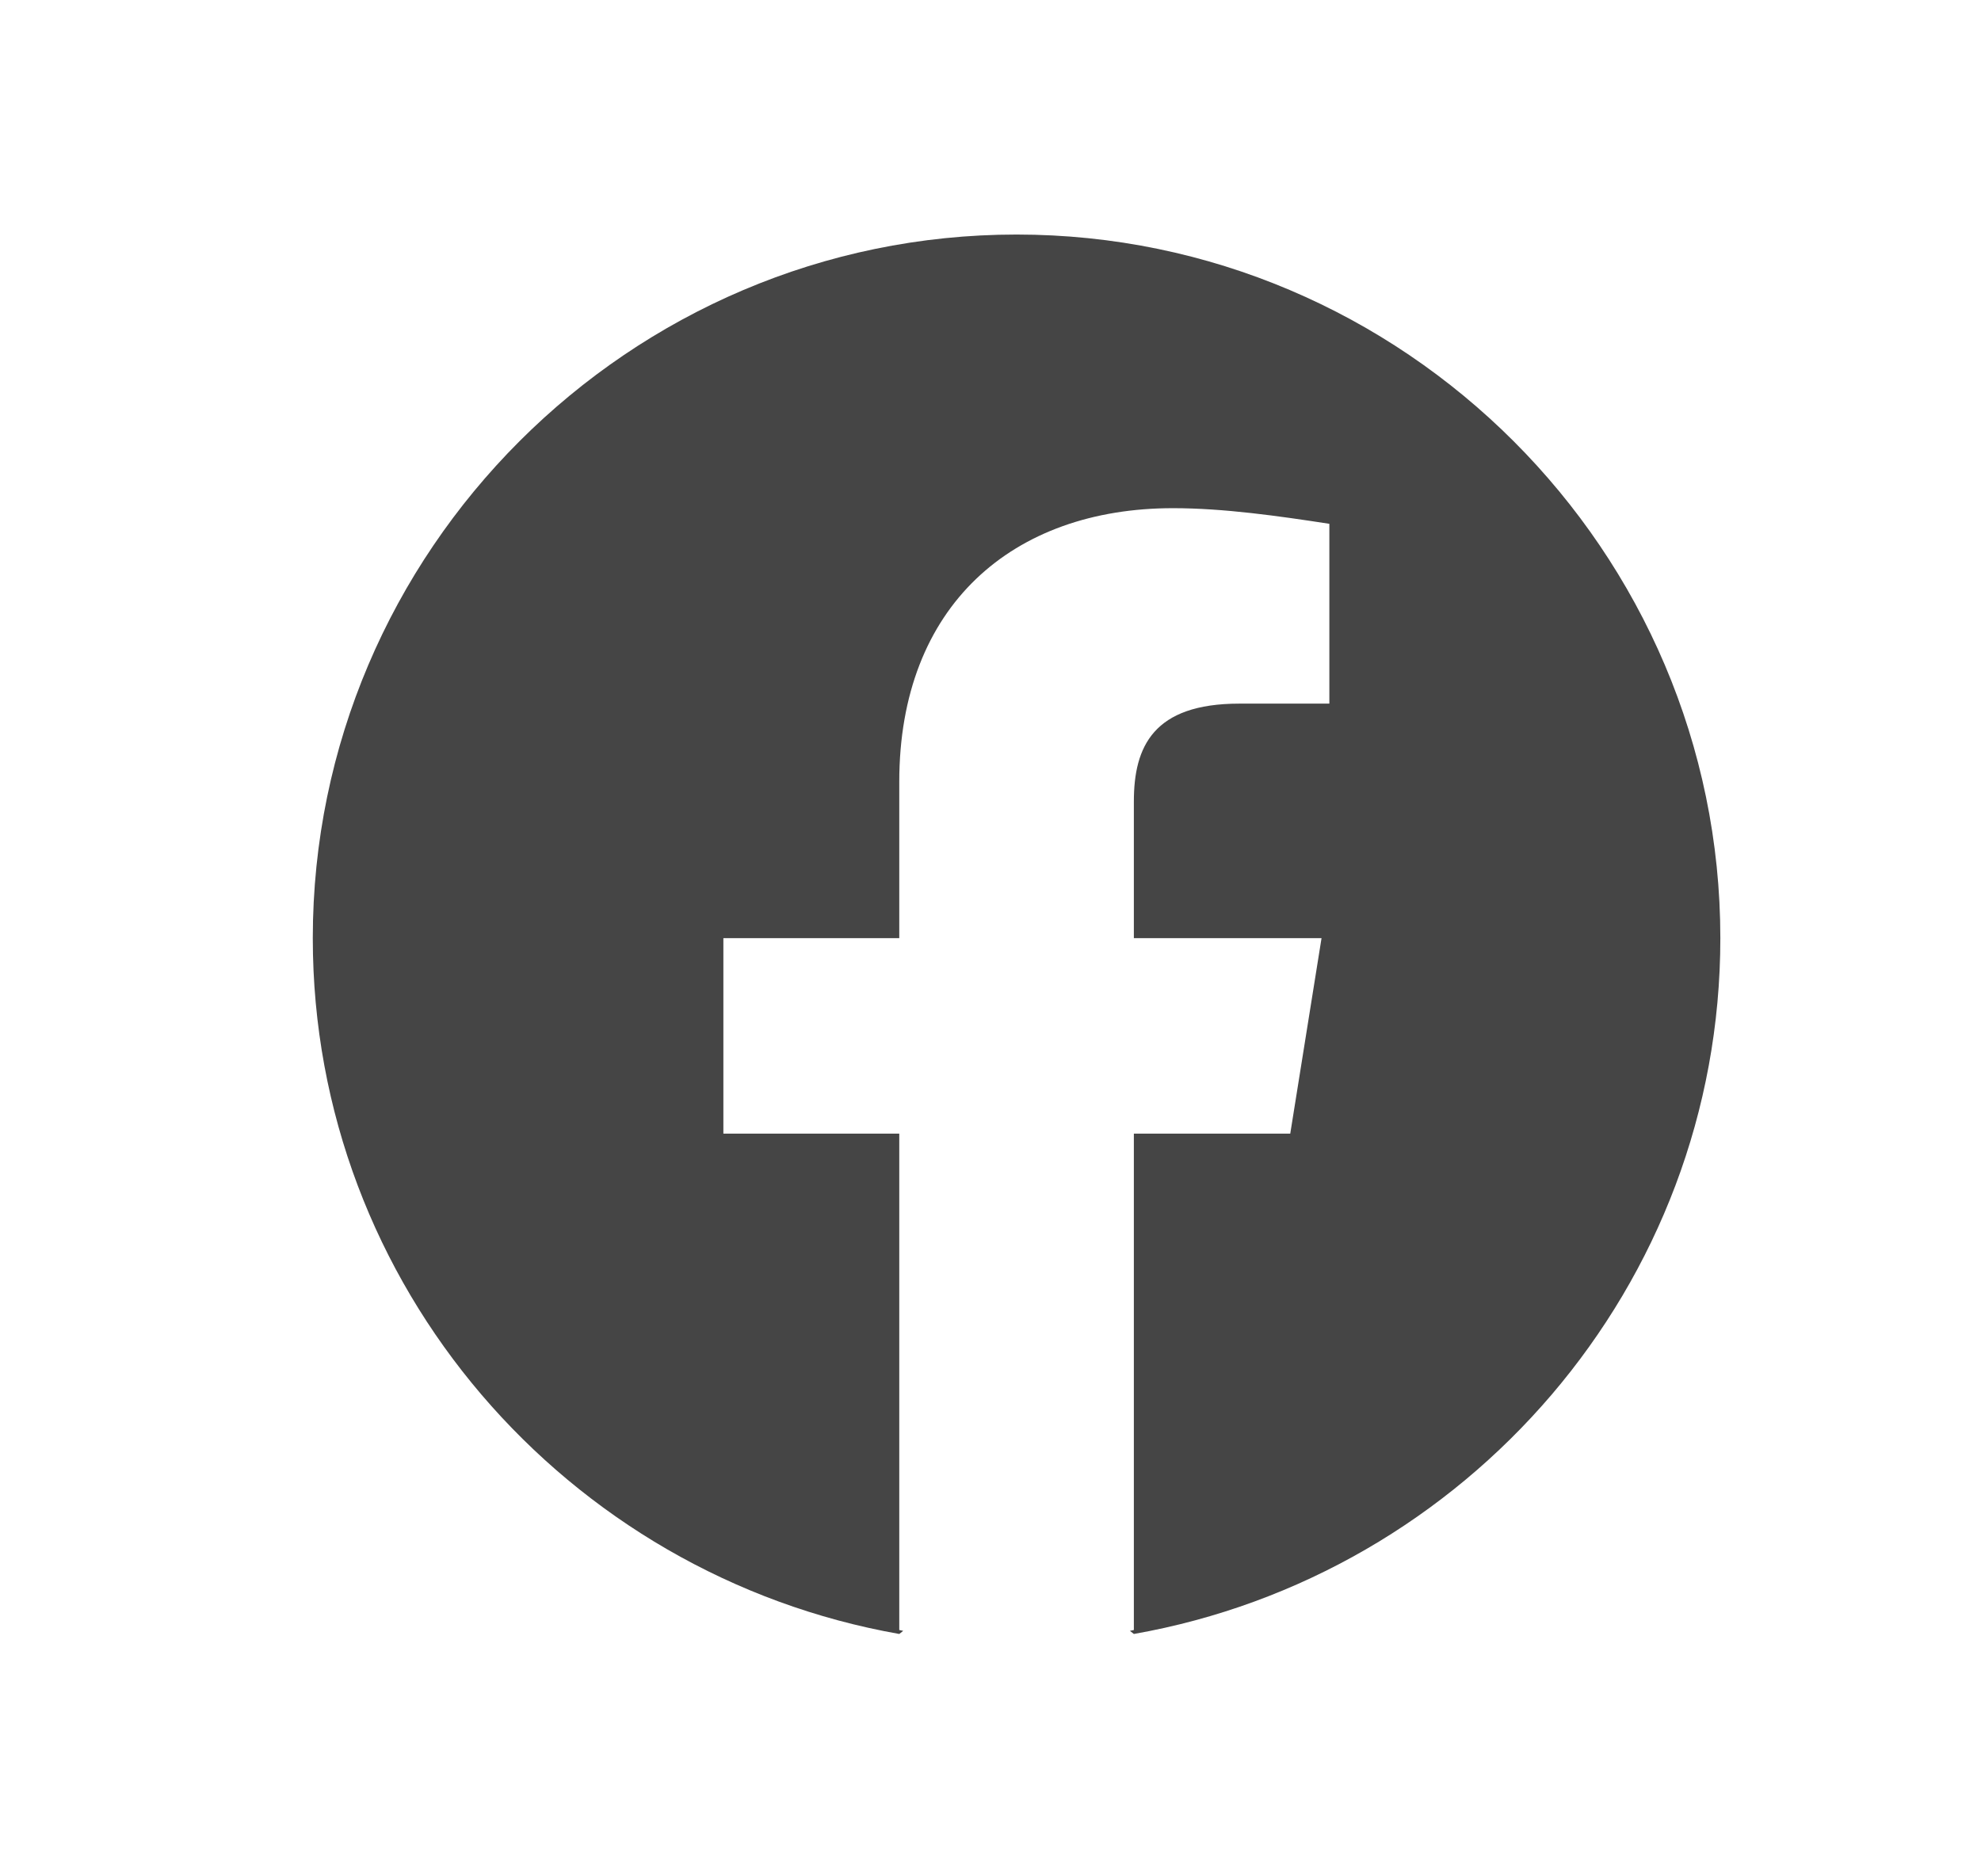 <svg width="19" height="18" viewBox="0 0 19 18" fill="none" xmlns="http://www.w3.org/2000/svg">
<path fillRule="evenodd" clipRule="evenodd" d="M3 9C3 12.338 5.438 15.113 8.625 15.675L8.663 15.645C8.65 15.643 8.638 15.64 8.625 15.637V10.875H6.938V9H8.625V7.5C8.625 5.812 9.713 4.875 11.25 4.875C11.738 4.875 12.262 4.95 12.75 5.025V6.75H11.887C11.062 6.75 10.875 7.162 10.875 7.688V9H12.675L12.375 10.875H10.875V15.637C10.863 15.64 10.85 15.643 10.837 15.645L10.875 15.675C14.062 15.113 16.5 12.338 16.5 9C16.5 5.287 13.463 2.25 9.75 2.25C6.037 2.25 3 5.287 3 9Z" fill="#454545"/>
</svg>
